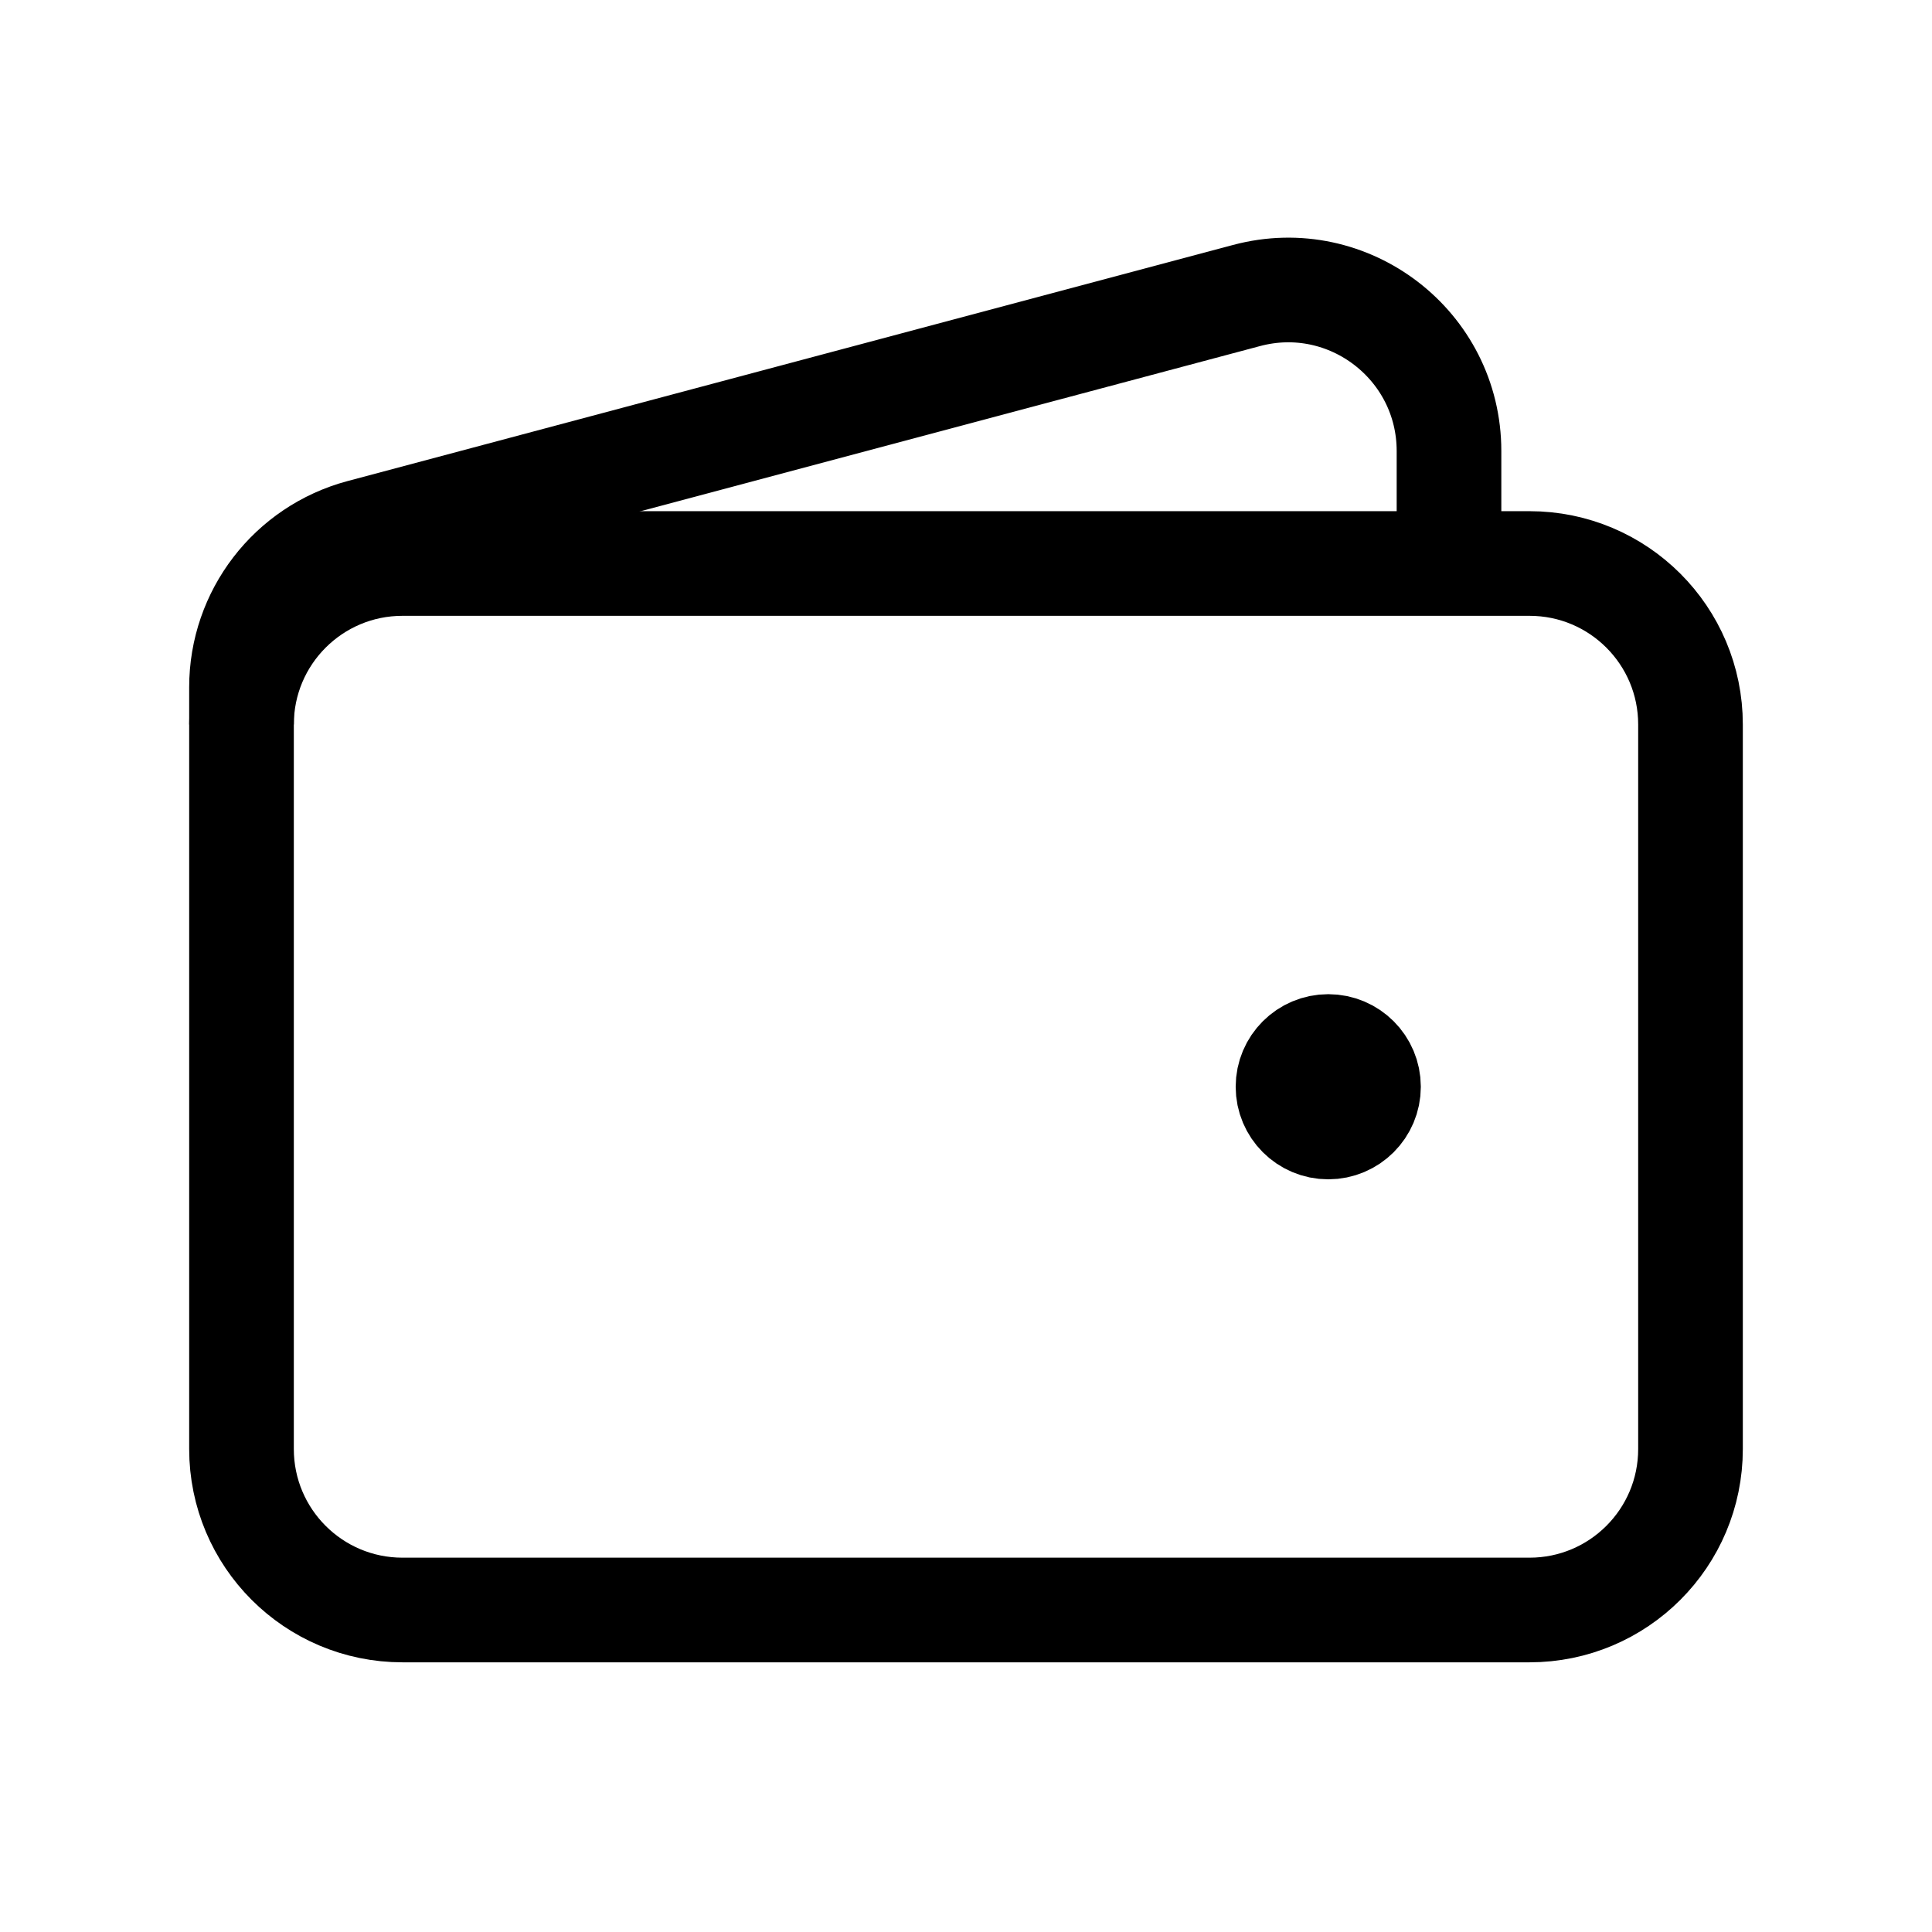 <?xml version="1.0" encoding="UTF-8"?><svg width="44px" stroke-width="1.3" height="44px" viewBox="0 0 24 24" fill="none" xmlns="http://www.w3.org/2000/svg" color="#000000"><path d="M19 20H5C3.895 20 3 19.105 3 18V9C3 7.895 3.895 7 5 7H19C20.105 7 21 7.895 21 9V18C21 19.105 20.105 20 19 20Z" stroke="#000000" stroke-width="1.3"></path><path d="M16.5 14C16.224 14 16 13.776 16 13.5C16 13.224 16.224 13 16.5 13C16.776 13 17 13.224 17 13.5C17 13.776 16.776 14 16.5 14Z" fill="#000000" stroke="#000000" stroke-width="1.3" stroke-linecap="round" stroke-linejoin="round"></path><path d="M18 7V5.603C18 4.289 16.754 3.332 15.485 3.671L4.485 6.604C3.609 6.838 3 7.63 3 8.537V9" stroke="#000000" stroke-width="1.3"></path></svg>